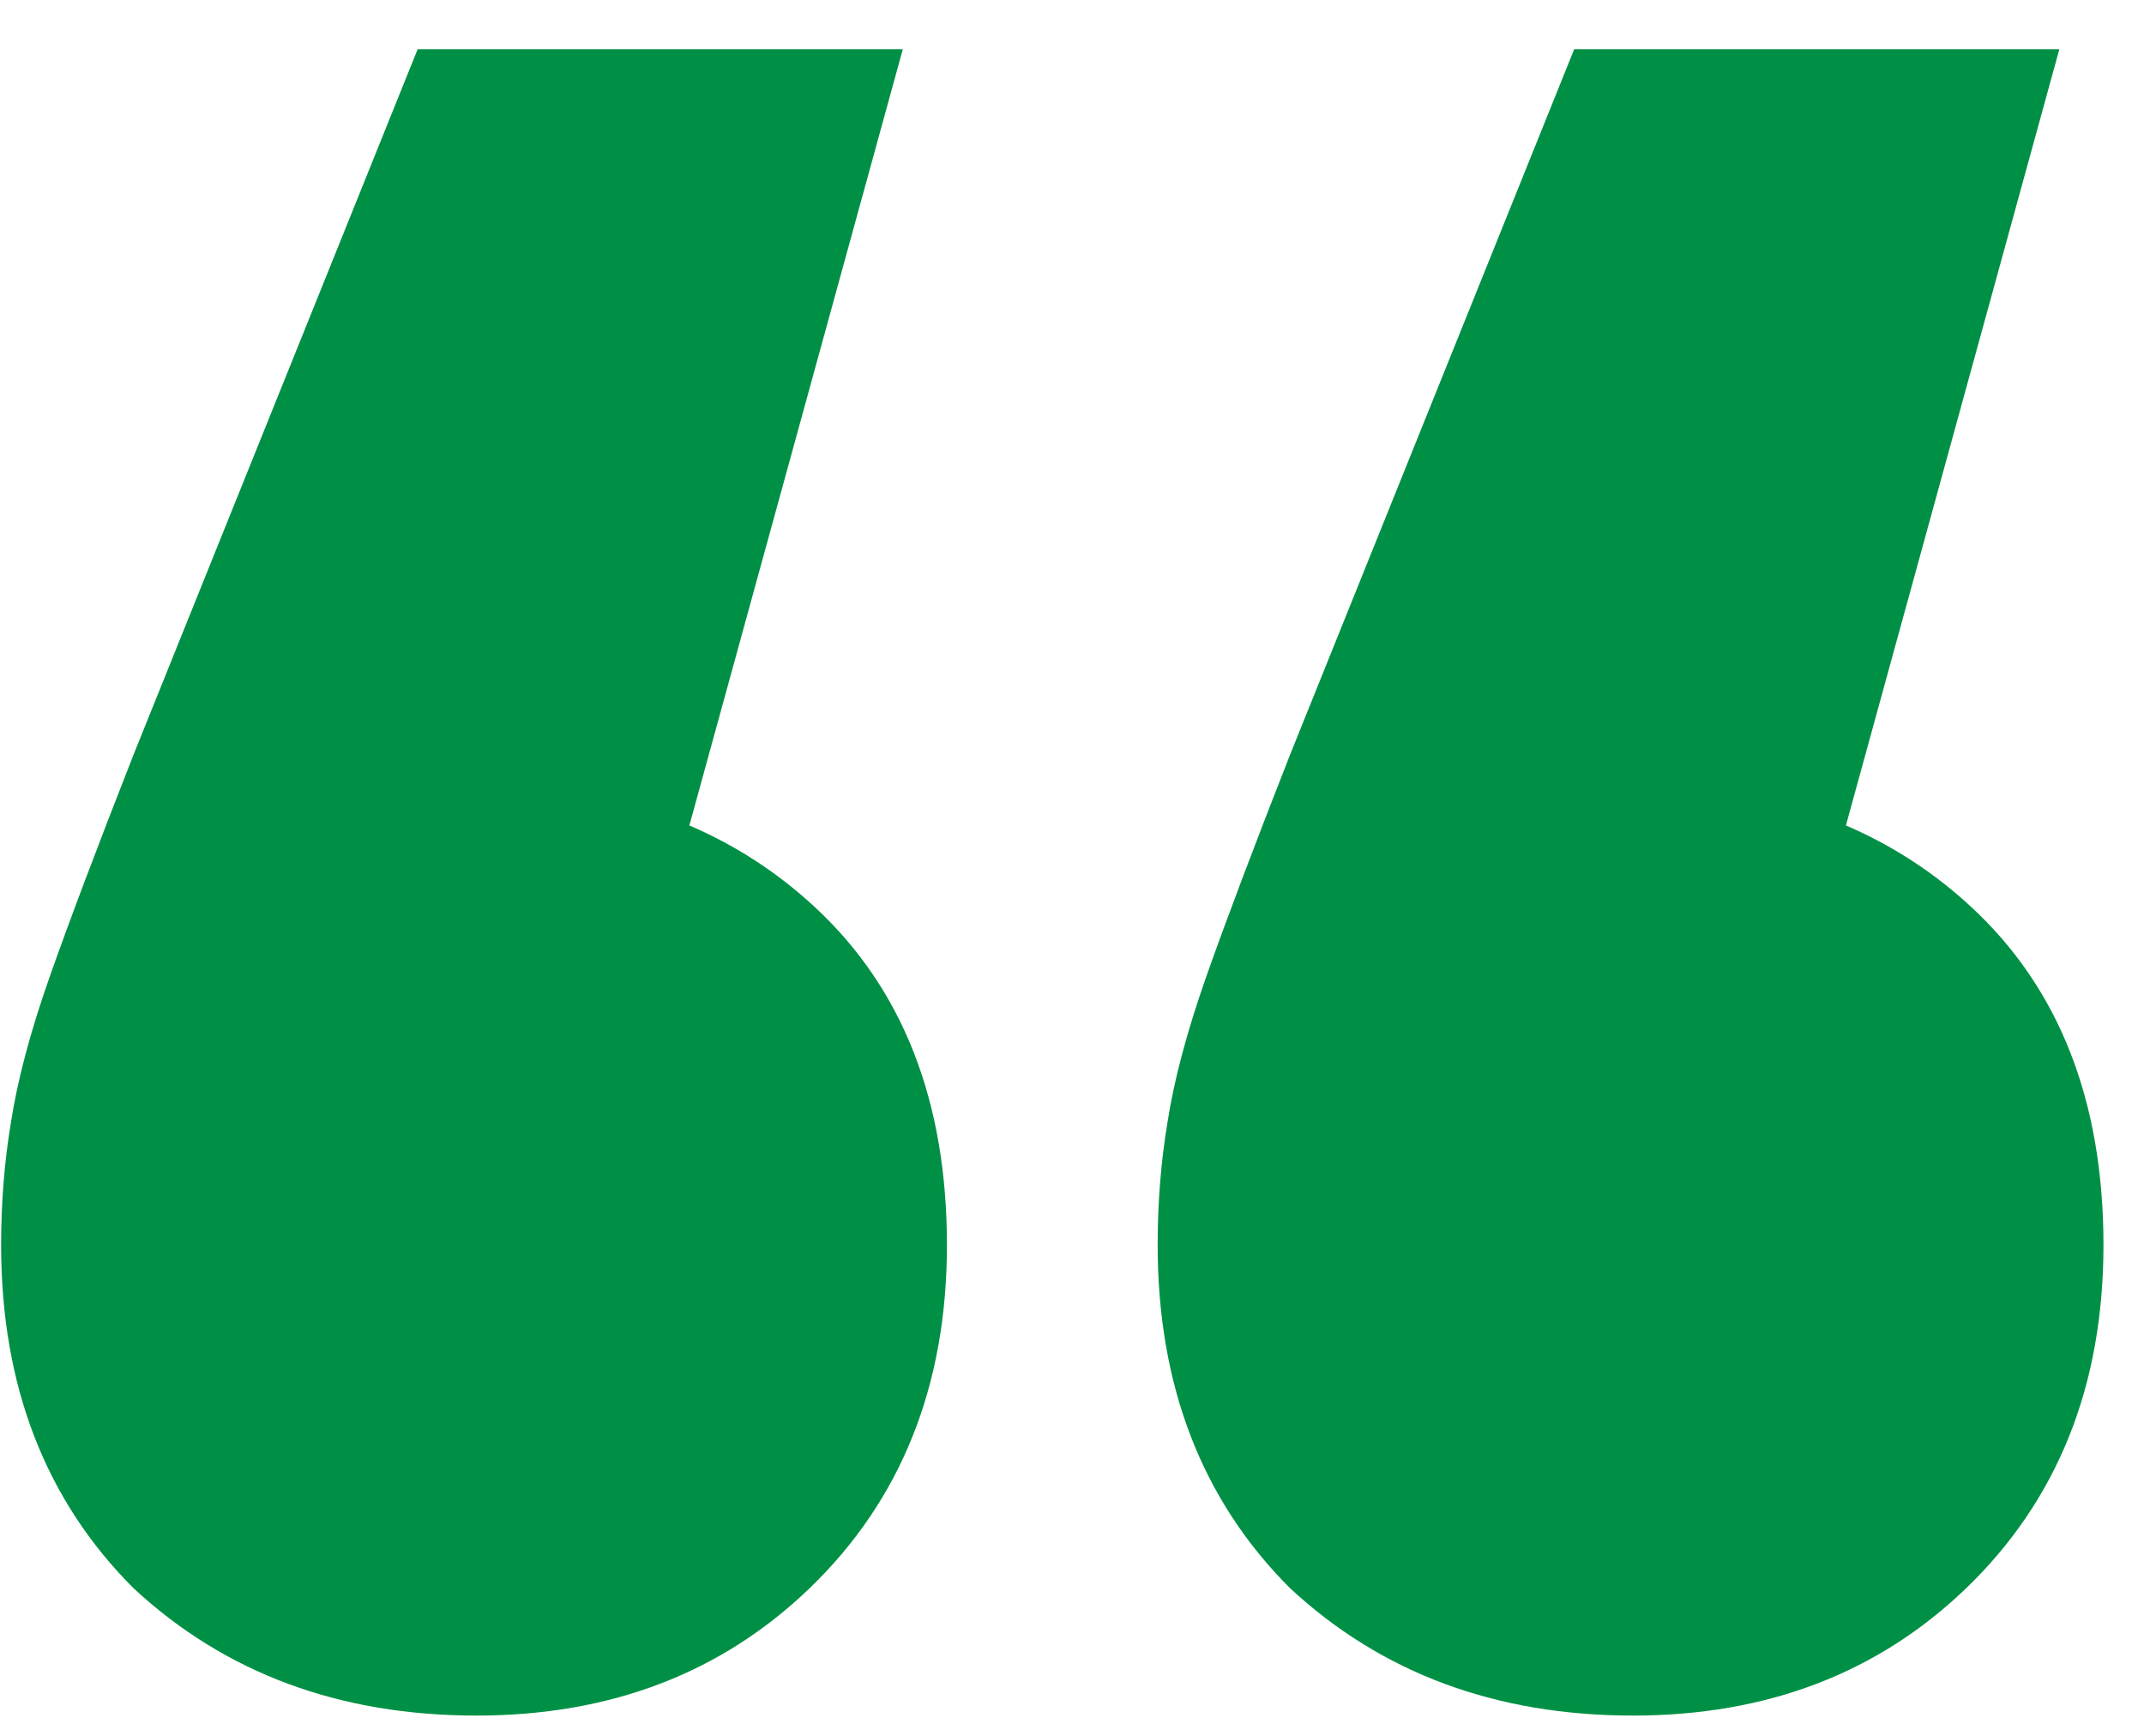 <svg width="42" height="34" viewBox="0 0 42 34" fill="none" xmlns="http://www.w3.org/2000/svg">
<path d="M17.686 0.963L11.35 24.003L9.238 15.363C11.99 15.363 14.23 16.163 15.958 17.763C17.686 19.363 18.55 21.571 18.55 24.387C18.55 27.139 17.654 29.379 15.862 31.107C14.134 32.771 11.958 33.603 9.334 33.603C6.646 33.603 4.406 32.771 2.614 31.107C0.886 29.379 0.022 27.139 0.022 24.387C0.022 23.555 0.086 22.755 0.214 21.987C0.342 21.155 0.598 20.195 0.982 19.107C1.366 18.019 1.91 16.579 2.614 14.787L8.182 0.963H17.686ZM40.342 0.963L34.006 24.003L31.894 15.363C34.646 15.363 36.886 16.163 38.614 17.763C40.342 19.363 41.206 21.571 41.206 24.387C41.206 27.139 40.31 29.379 38.518 31.107C36.79 32.771 34.614 33.603 31.99 33.603C29.302 33.603 27.062 32.771 25.27 31.107C23.542 29.379 22.678 27.139 22.678 24.387C22.678 23.555 22.742 22.755 22.87 21.987C22.998 21.155 23.254 20.195 23.638 19.107C24.022 18.019 24.566 16.579 25.27 14.787L30.838 0.963H40.342Z" fill="#009045"/>
</svg>
